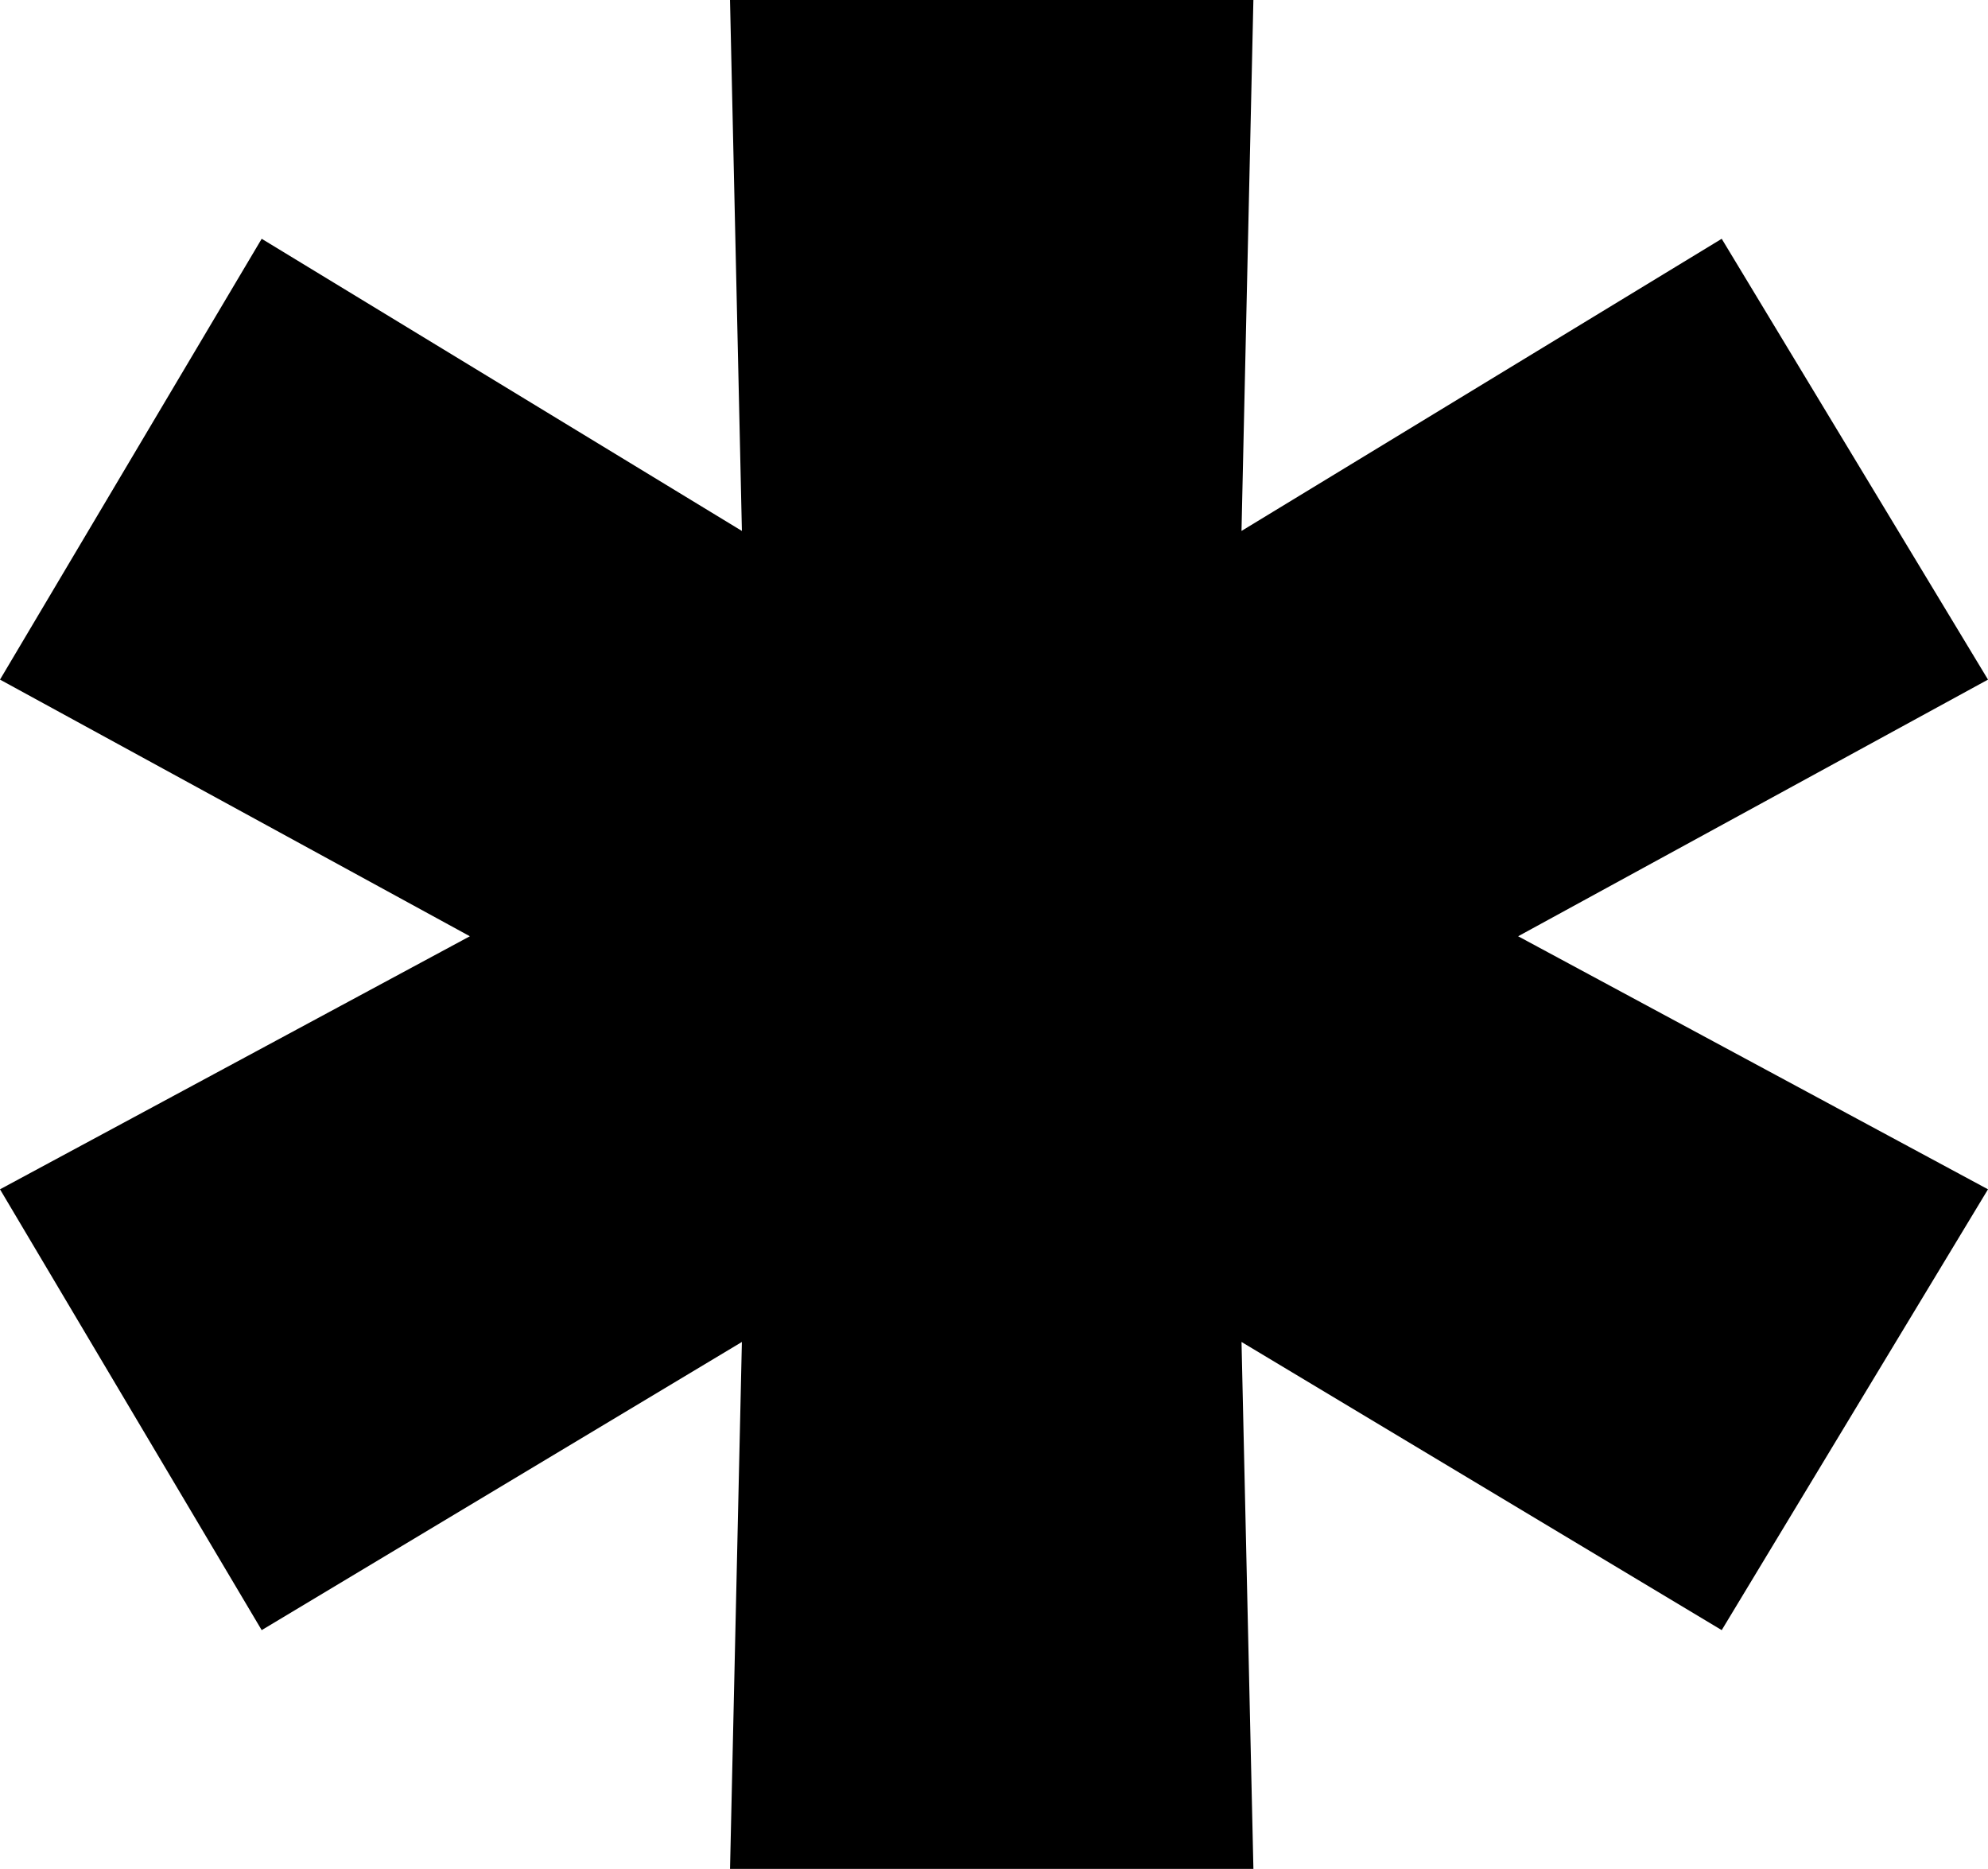 <svg xmlns="http://www.w3.org/2000/svg" width="94.2" height="88.544" viewBox="0 0 94.2 88.544"><path data-name="Path 344" d="M95-27.162,66.718-11.716v-6.527L95-3.014,82.382,17.871,56.276,2.207,59.539.249l.653,28.934h-24.8L36.043.249l3.263,1.958L13.2,17.871.8-3.014,29.082-18.243v6.527L.8-27.162,13.2-48.047,39.307-32.166l-3.263,1.958L35.391-59.36h24.8l-.653,29.152-3.263-1.958L82.382-48.047Z" transform="translate(-0.8 59.36)" fill="currentcolor"></path></svg>